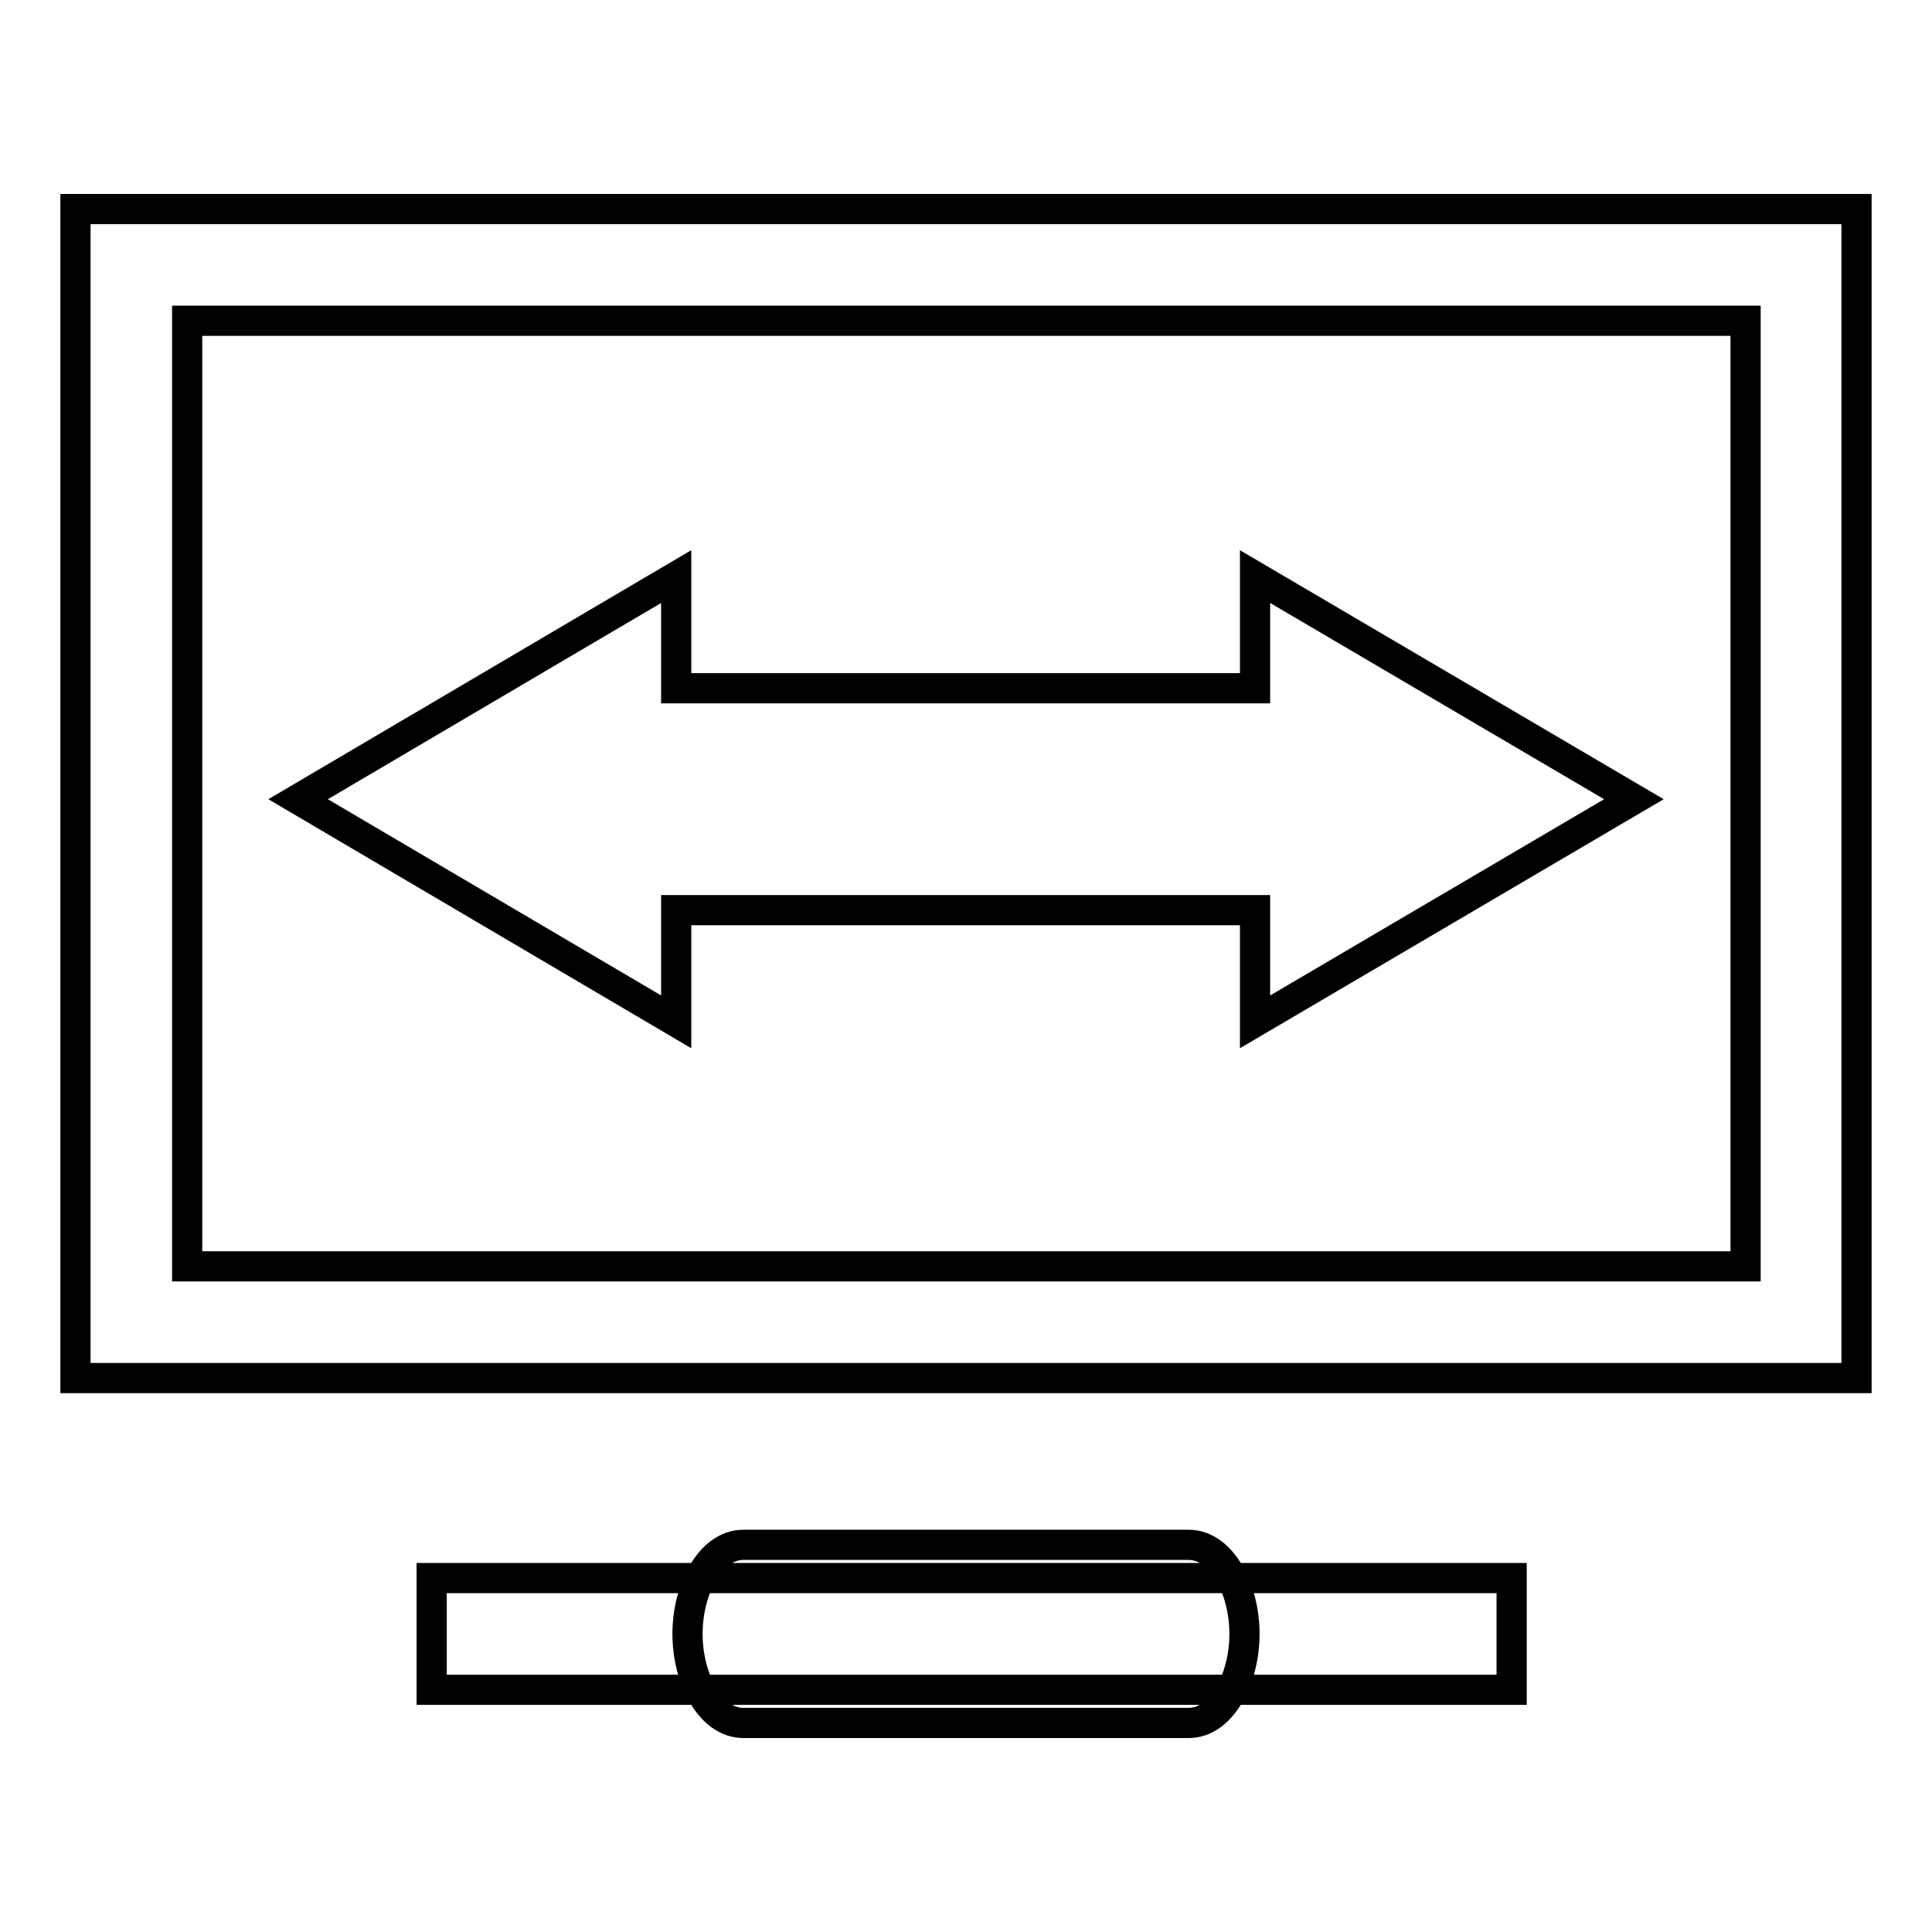 <?xml version="1.0" encoding="utf-8"?>
<!-- Svg Vector Icons : http://www.onlinewebfonts.com/icon -->
<!DOCTYPE svg PUBLIC "-//W3C//DTD SVG 1.1//EN" "http://www.w3.org/Graphics/SVG/1.1/DTD/svg11.dtd">
<svg version="1.1" xmlns="http://www.w3.org/2000/svg" xmlns:xlink="http://www.w3.org/1999/xlink" x="0px" y="0px" viewBox="0 0 256 256" enable-background="new 0 0 256 256" xml:space="preserve">
<g> <path stroke-width="4" fill-opacity="0" stroke="#000000"  d="M164.9,216.5c0,5.9-3,11.8-7.4,11.8h-59c-4.4,0-7.4-5.9-7.4-11.8l0,0c0-5.9,3-11.8,7.4-11.8h59 C161.9,204.7,164.9,210.6,164.9,216.5L164.9,216.5L164.9,216.5z M57.2,209.1h143.1v14.8H57.2V209.1L57.2,209.1z M246,182.6H10V27.7 h236V182.6L246,182.6z M24.8,167.8h206.5V42.5H24.8V167.8L24.8,167.8z M216.5,105.9l-50.2-29.5v14.8h-26.5h-23.6H89.6V76.4 l-50.1,29.5l50.1,29.5v-14.8h26.6h23.6h26.5v14.8L216.5,105.9z"/></g>
</svg>